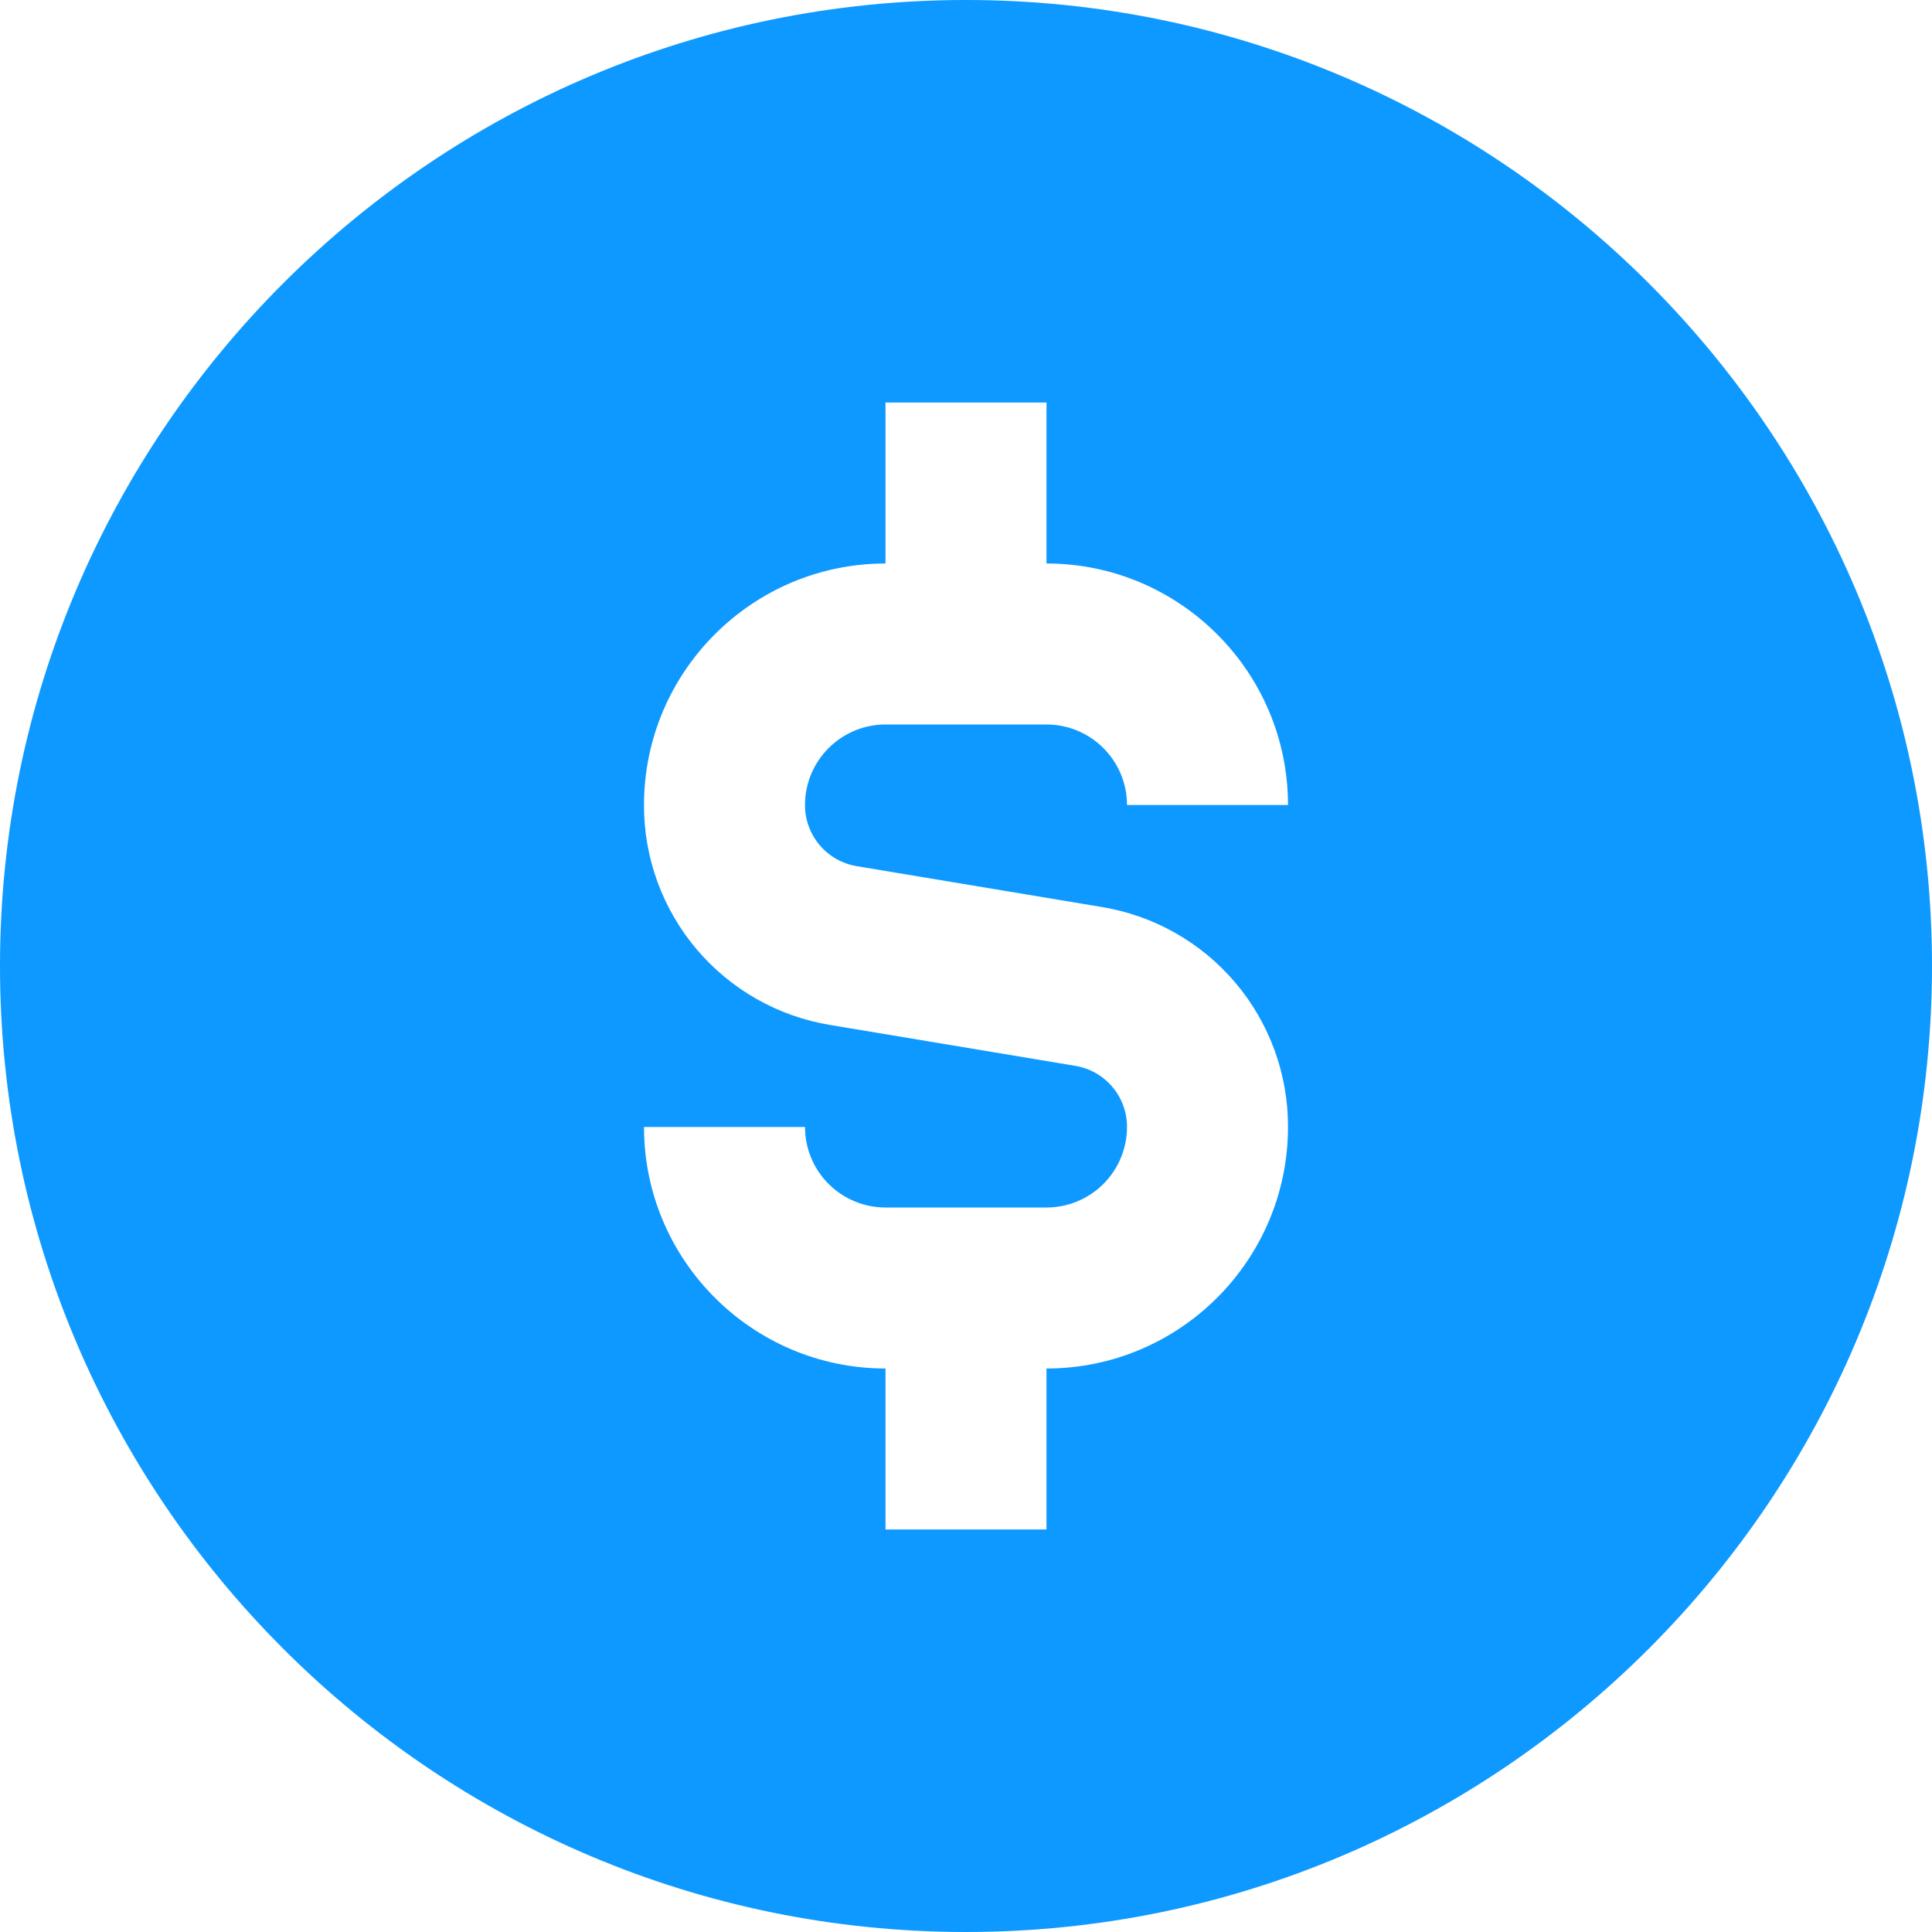 <?xml version="1.0" encoding="UTF-8"?> <svg xmlns="http://www.w3.org/2000/svg" width="512" height="512" viewBox="0 0 512 512" fill="none"><g clip-path="url(#clip0_480_4498)"><path d="M256 0C114.837 0 0 114.837 0 256C0 397.163 114.837 512 256 512C397.163 512 512 397.163 512 256C512 114.837 397.163 0 256 0ZM227.072 229.547L291.947 240.363C305.765 242.625 318.326 249.735 327.377 260.42C336.427 271.105 341.375 284.664 341.333 298.667C341.333 333.952 312.619 362.667 277.333 362.667V405.333H234.667V362.667C199.381 362.667 170.667 333.952 170.667 298.667H213.333C213.333 304.325 215.581 309.751 219.582 313.752C223.583 317.752 229.009 320 234.667 320H277.333C282.991 320 288.418 317.752 292.418 313.752C296.419 309.751 298.667 304.325 298.667 298.667C298.677 294.772 297.3 291.002 294.783 288.03C292.265 285.059 288.771 283.082 284.928 282.453L220.053 271.637C206.235 269.375 193.674 262.265 184.623 251.58C175.573 240.895 170.625 227.336 170.667 213.333C170.667 178.048 199.381 149.333 234.667 149.333V106.667H277.333V149.333C312.619 149.333 341.333 178.048 341.333 213.333H298.667C298.667 201.579 289.109 192 277.333 192H234.667C222.891 192 213.333 201.579 213.333 213.333C213.333 221.397 219.115 228.224 227.072 229.547Z" fill="#0D99FF"></path></g><defs><clipPath id="clip0_480_4498"><rect width="512" height="512" fill="white"></rect></clipPath></defs></svg> 